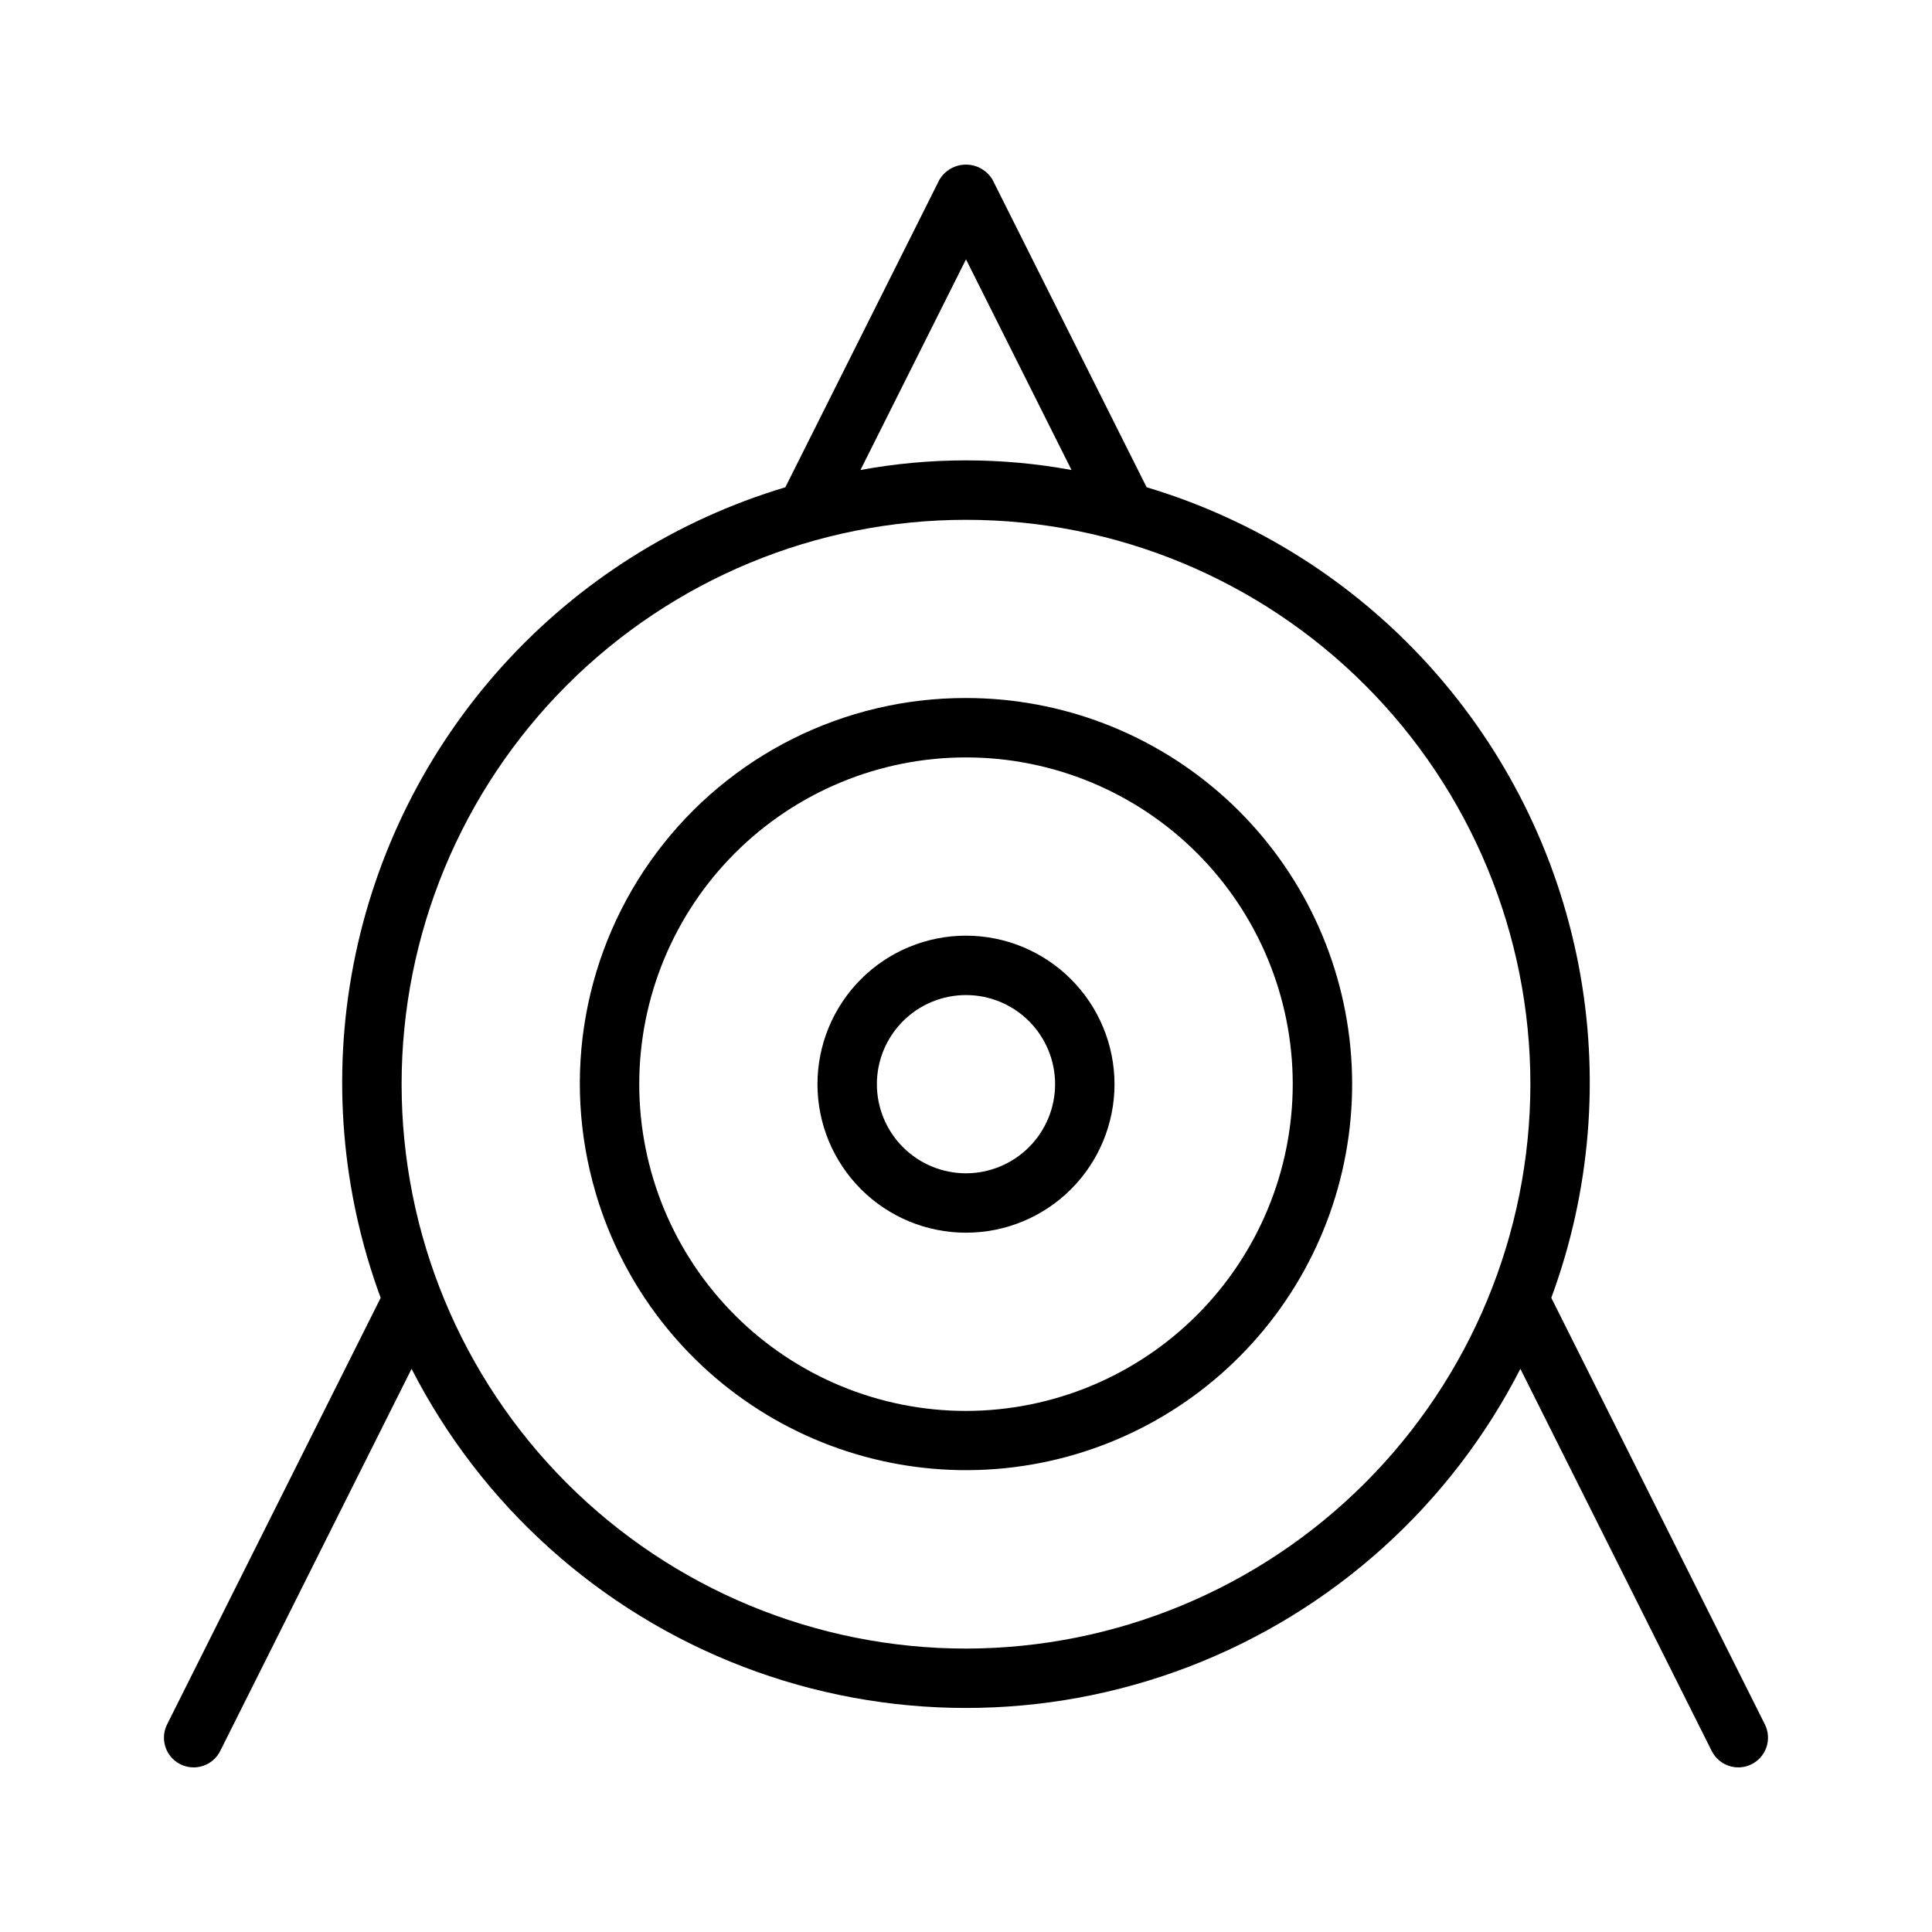<?xml version="1.0" encoding="UTF-8"?>
<!-- Uploaded to: ICON Repo, www.svgrepo.com, Generator: ICON Repo Mixer Tools -->
<svg fill="#000000" width="800px" height="800px" version="1.1" viewBox="144 144 512 512" xmlns="http://www.w3.org/2000/svg">
 <g>
  <path d="m400 391.96c-10.441 0-20.453 4.144-27.832 11.527-7.383 7.383-11.531 17.395-11.531 27.832s4.148 20.449 11.531 27.832c7.379 7.383 17.391 11.527 27.832 11.527 10.438 0 20.449-4.144 27.832-11.527 7.379-7.383 11.527-17.395 11.527-27.832-0.012-10.438-4.16-20.441-11.539-27.82-7.379-7.379-17.387-11.531-27.82-11.539zm0 62.977c-6.266 0-12.273-2.488-16.699-6.918-4.43-4.43-6.918-10.438-6.918-16.699 0-6.262 2.488-12.27 6.918-16.699 4.426-4.43 10.434-6.918 16.699-6.918 6.262 0 12.27 2.488 16.699 6.918 4.426 4.43 6.914 10.438 6.914 16.699-0.004 6.262-2.496 12.266-6.922 16.691-4.43 4.426-10.434 6.918-16.691 6.926z"/>
  <path d="m400 328.98c-32.262-0.059-62.652 15.125-81.98 40.957-19.324 25.828-25.312 59.27-16.152 90.203l0.062 0.242h-0.004c7.234 24.387 23.289 45.207 45.039 58.398 21.754 13.188 47.637 17.805 72.605 12.941 24.969-4.859 47.23-18.848 62.445-39.23 15.215-20.387 22.289-45.707 19.844-71.027-2.441-25.32-14.23-48.82-33.062-65.922-18.836-17.098-43.359-26.566-68.797-26.562zm0 188.93c-22.969 0-44.992-9.125-61.23-25.363s-25.363-38.266-25.363-61.23 9.125-44.992 25.363-61.23c16.238-16.238 38.262-25.363 61.23-25.363 22.965 0 44.988 9.125 61.227 25.363 16.242 16.238 25.363 38.266 25.363 61.23-0.027 22.957-9.16 44.965-25.395 61.199-16.23 16.23-38.238 25.363-61.195 25.395z"/>
  <path d="m611.71 600.98-56.602-113.04h-0.004c10.422-28.215 12.918-58.746 7.215-88.277-5.703-29.535-19.383-56.941-39.562-79.246-20.176-22.309-46.078-38.664-74.891-47.289l-40.832-81.492c-1.473-2.484-4.148-4.012-7.039-4.012-2.894 0-5.57 1.527-7.043 4.012l-40.828 81.496c-28.816 8.625-54.719 24.98-74.895 47.285-20.18 22.309-33.859 49.715-39.562 79.246-5.703 29.535-3.207 60.066 7.215 88.281l-56.602 113.04v-0.004c-1.945 3.891-0.371 8.621 3.519 10.566 3.891 1.945 8.617 0.367 10.562-3.523l50.707-101.27c18.547 36.254 49.84 64.371 87.863 78.945 38.027 14.574 80.098 14.574 118.12 0 38.023-14.574 69.32-42.691 87.863-78.945l50.707 101.27v-0.004c1.945 3.891 6.676 5.469 10.562 3.523 3.891-1.945 5.465-6.676 3.523-10.562zm-211.71-388.25 27.969 55.828-0.004-0.004c-18.488-3.402-37.445-3.402-55.934 0zm0 368.16c-39.668 0-77.711-15.758-105.76-43.809s-43.809-66.094-43.809-105.76c0-39.668 15.758-77.711 43.809-105.76 28.051-28.047 66.094-43.805 105.76-43.805s77.711 15.758 105.76 43.805c28.051 28.051 43.809 66.094 43.809 105.76-0.043 39.656-15.816 77.672-43.855 105.71-28.043 28.039-66.059 43.812-105.71 43.859z"/>
 </g>
</svg>